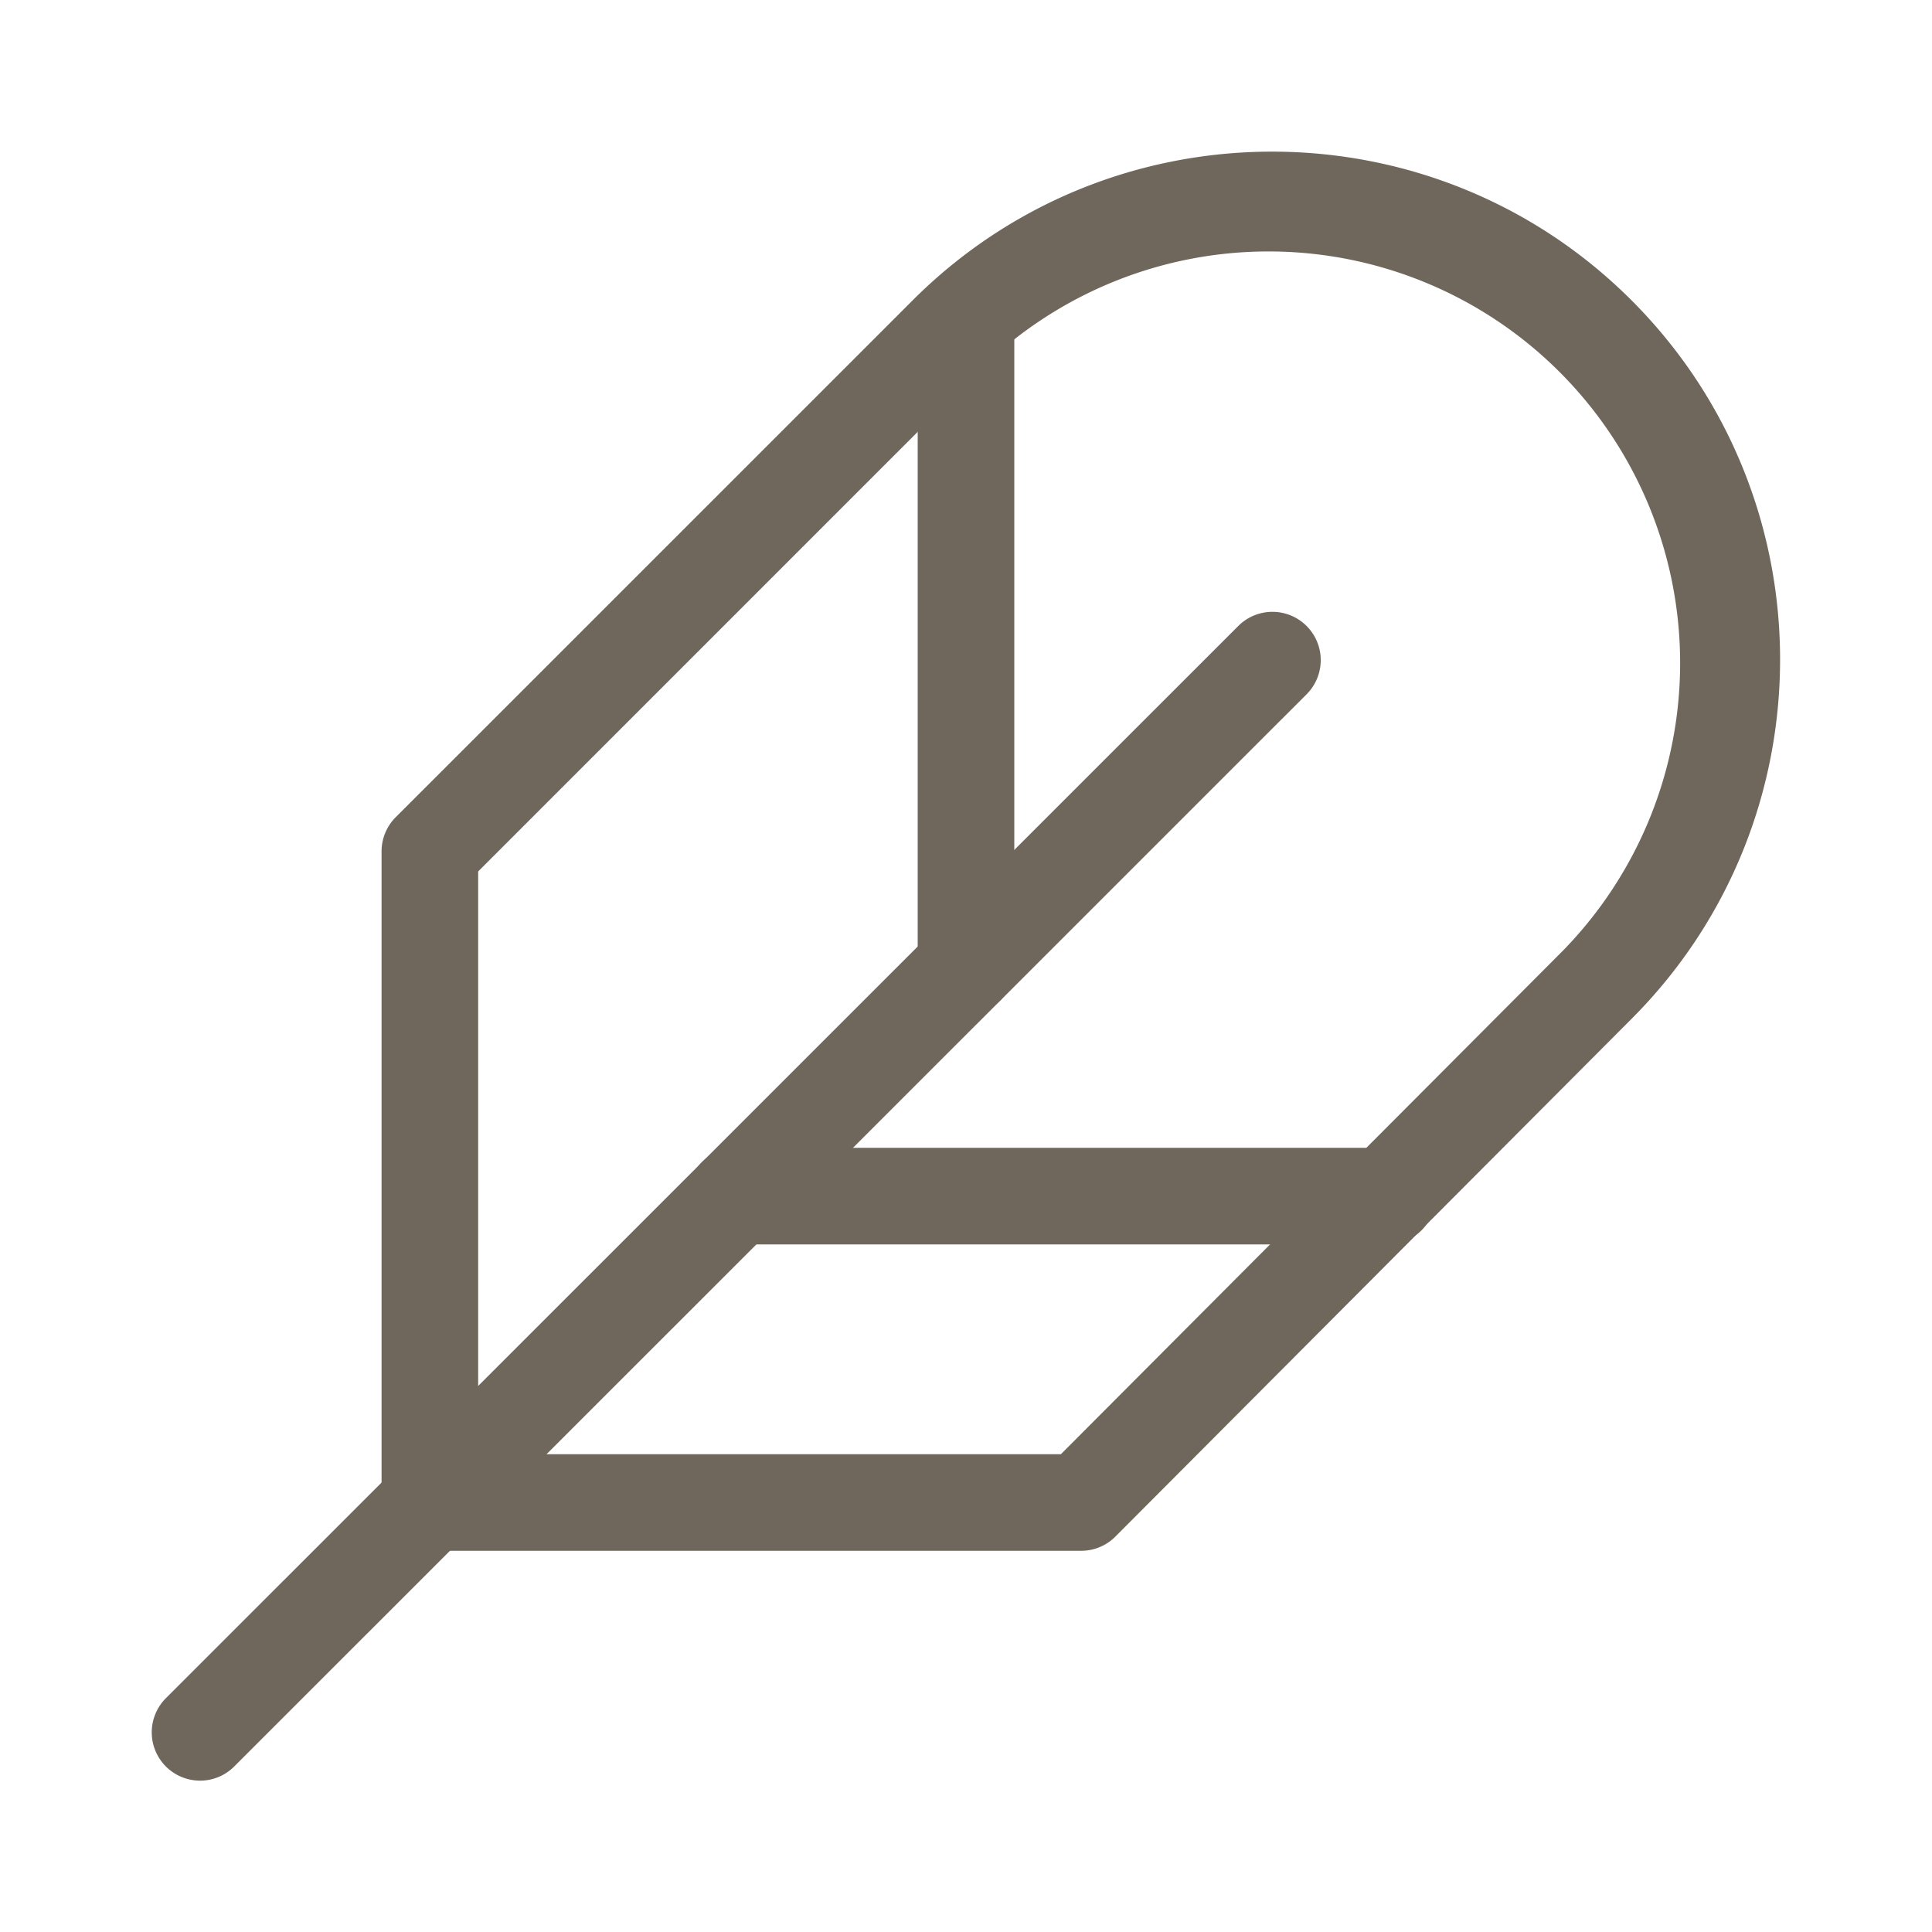 <svg xmlns="http://www.w3.org/2000/svg" width="32" height="32" fill="none"><path fill="#70675C" d="M22.98 20.611H12.194a.8.8 0 110-1.6H22.98a.8.8 0 010 1.6zM16 16.8a.793.793 0 01-.8-.78V5.49a.8.8 0 111.6 0v10.53a.79.79 0 01-.8.78z"/><path fill="#70675C" d="M17.904 25.686H7.12a.8.8 0 01-.8-.8V14.102a.8.8 0 01.234-.566l8.564-8.563c3.282-3.282 8.622-3.282 11.904 0 3.283 3.282 3.282 8.62 0 11.904l-8.55 8.576a.798.798 0 01-.568.233zm-9.984-1.6h9.652l8.317-8.342a6.817 6.817 0 00-9.64-9.64l-8.329 8.33v9.652z"/><path fill="#70675C" d="M3.314 29.493a.8.8 0 01-.566-1.366L20.51 10.368a.8.8 0 011.131 1.132L3.88 29.258a.797.797 0 01-.566.235z"/></svg>